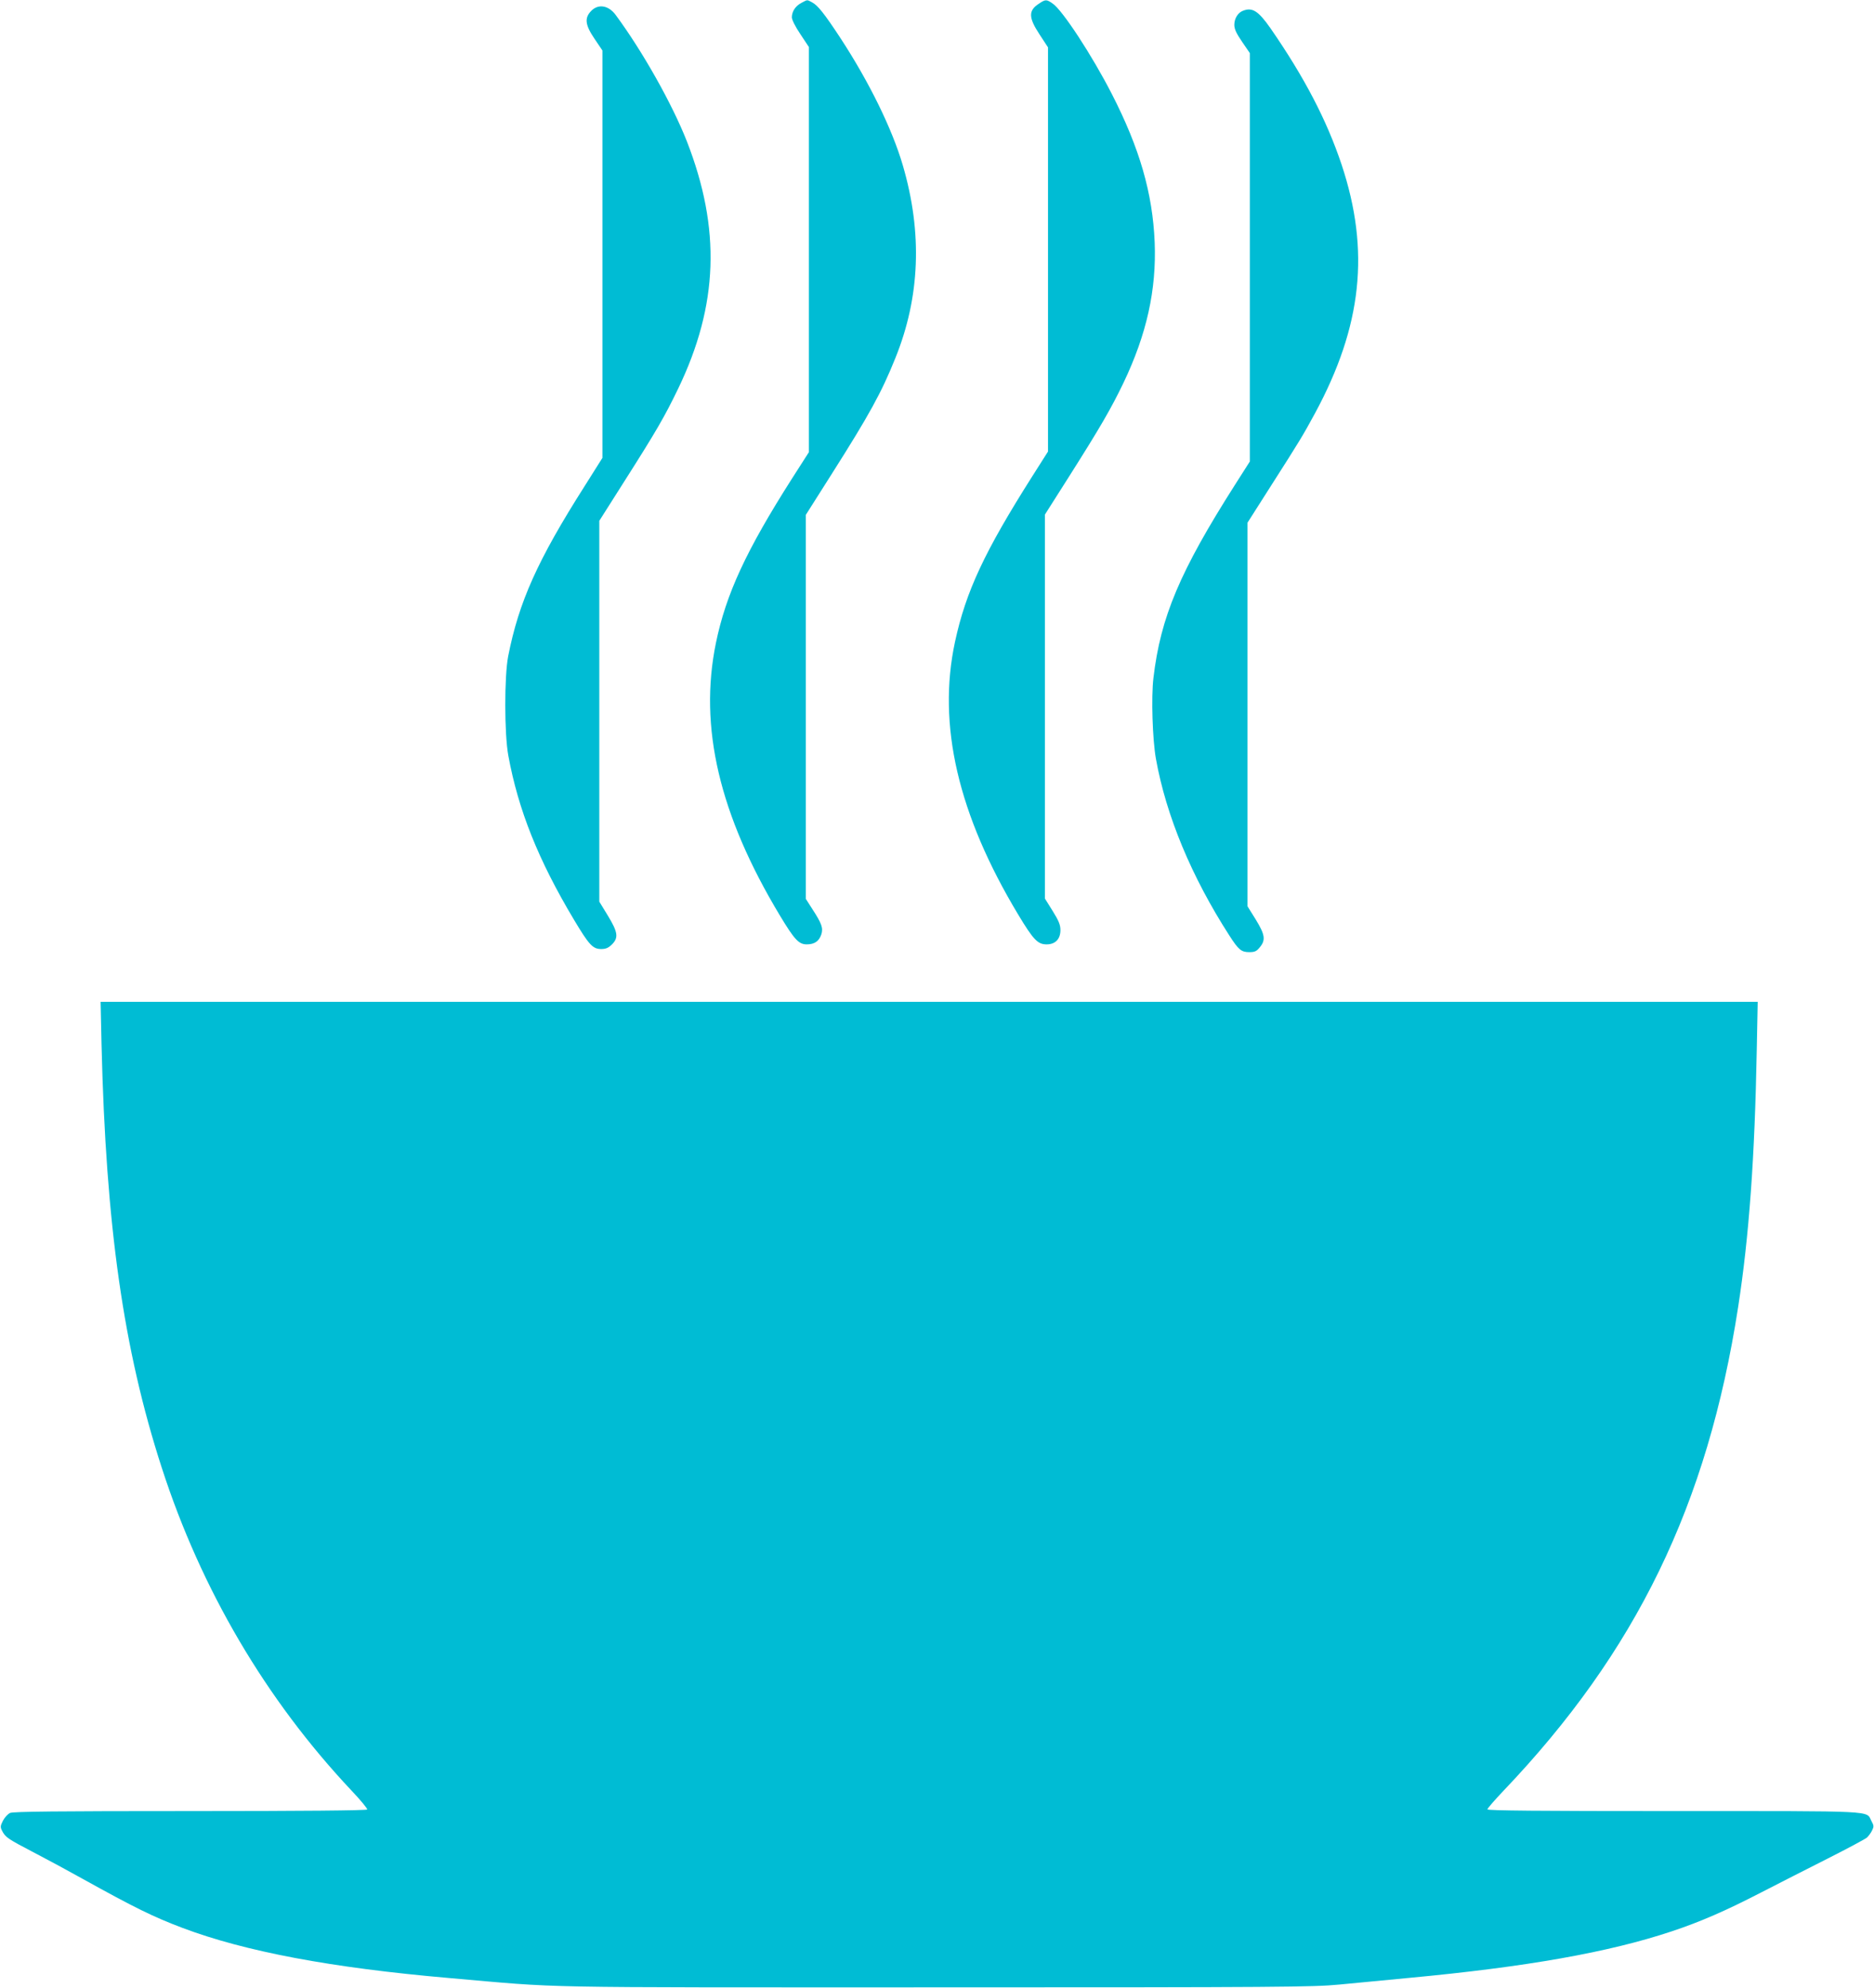 <?xml version="1.0" standalone="no"?>
<!DOCTYPE svg PUBLIC "-//W3C//DTD SVG 20010904//EN"
 "http://www.w3.org/TR/2001/REC-SVG-20010904/DTD/svg10.dtd">
<svg version="1.0" xmlns="http://www.w3.org/2000/svg"
 width="1207pt" height="1280pt" viewBox="0 0 1207 1280"
 preserveAspectRatio="xMidYMid meet">
<g transform="translate(0,1280) scale(0.1,-0.1)"
fill="#00bcd4" stroke="none">
<path d="M5161 12781 c-38 -20 -60 -54 -61 -92 0 -16 22 -60 55 -109 l55 -83
0 -1304 0 -1304 -107 -167 c-297 -466 -427 -746 -492 -1062 -111 -541 22
-1106 412 -1754 94 -156 122 -186 173 -186 50 0 79 20 94 64 13 41 3 70 -59
165 l-41 64 0 1236 0 1236 168 265 c241 380 320 523 409 745 159 393 175 806
48 1240 -69 236 -217 537 -402 820 -104 158 -146 211 -183 230 -34 18 -27 18
-69 -4z"/>
<path d="M6691 12776 c-68 -44 -67 -89 4 -197 l55 -84 0 -1301 0 -1301 -101
-159 c-307 -484 -428 -741 -498 -1066 -115 -534 19 -1112 408 -1758 97 -161
125 -190 182 -190 56 0 89 34 89 92 0 34 -11 60 -50 123 l-50 80 0 1236 0
1236 160 252 c197 311 266 430 346 596 150 314 213 599 201 905 -13 316 -97
606 -276 955 -127 248 -319 541 -381 582 -40 28 -46 28 -89 -1z"/>
<path d="M3809 12731 c-46 -46 -41 -91 21 -182 l50 -74 0 -1312 0 -1311 -116
-184 c-302 -475 -422 -743 -491 -1093 -25 -130 -25 -499 1 -640 64 -349 193
-672 422 -1055 98 -164 122 -190 176 -190 30 0 46 7 69 29 44 44 39 79 -26
186 l-55 90 0 1226 0 1226 158 249 c210 330 262 420 350 602 259 538 276 1028
56 1592 -94 239 -283 576 -458 813 -45 62 -111 74 -157 28z"/>
<path d="M8004 12730 c-32 -13 -54 -50 -54 -90 0 -27 13 -55 50 -109 l50 -73
0 -1314 0 -1315 -95 -149 c-356 -559 -480 -853 -526 -1245 -15 -124 -6 -396
16 -520 66 -368 230 -761 473 -1138 59 -92 77 -107 128 -107 35 0 47 5 68 31
39 47 34 81 -26 179 l-53 85 0 1235 0 1235 156 245 c179 280 201 316 279 460
303 561 355 1046 171 1600 -96 287 -240 563 -458 878 -79 113 -118 137 -179
112z"/>
<path d="M654 6073 c28 -1165 141 -1961 388 -2723 254 -785 671 -1493 1222
-2078 59 -62 104 -117 101 -122 -4 -6 -419 -10 -1140 -10 -859 0 -1140 -3
-1160 -12 -15 -7 -35 -29 -46 -50 -17 -34 -18 -41 -5 -66 21 -41 38 -52 201
-137 83 -43 224 -119 315 -170 337 -187 457 -246 645 -317 403 -152 958 -257
1720 -323 745 -65 468 -60 3135 -60 2221 0 2429 2 2595 18 99 9 302 29 450 43
760 71 1287 165 1690 299 184 61 350 133 580 252 110 57 304 155 430 219 127
64 238 124 249 133 10 9 25 29 33 45 13 26 13 32 -4 63 -35 67 49 63 -1273 63
-873 0 -1200 3 -1200 11 0 6 46 59 102 118 857 898 1316 1843 1513 3116 71
460 107 962 120 1658 l6 307 -5337 0 -5336 0 6 -277z"/>
</g>
</svg>
